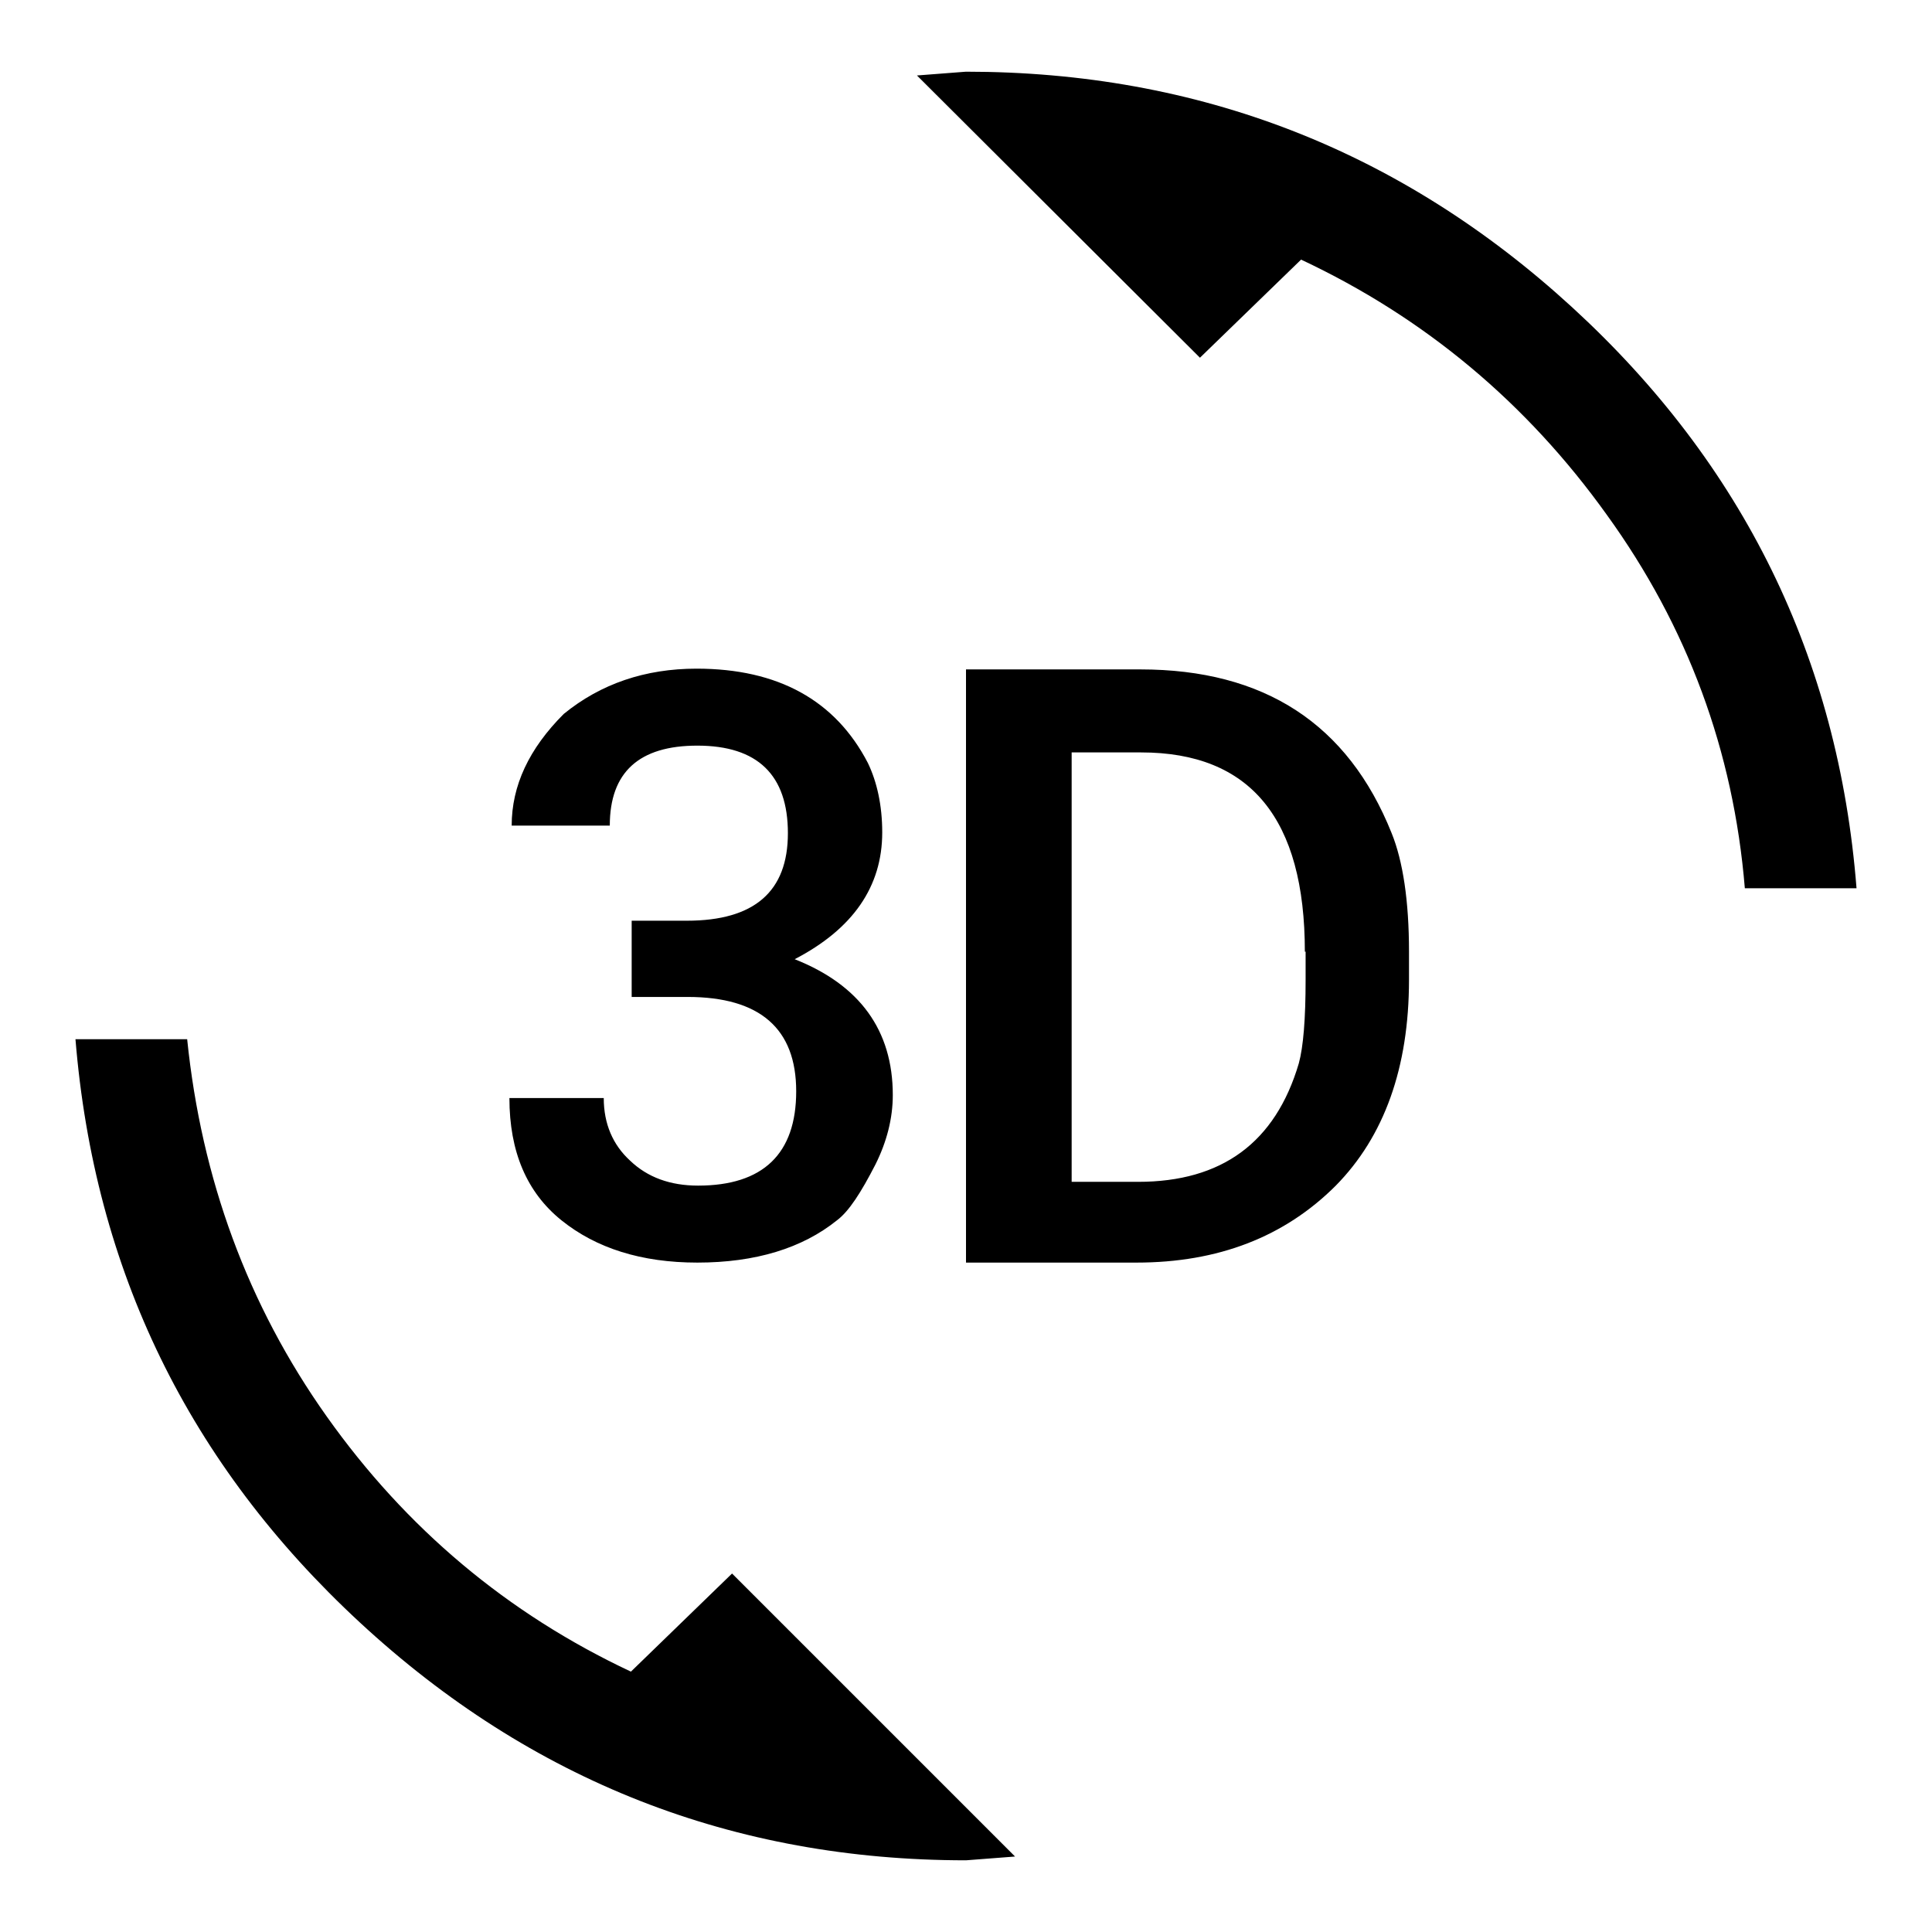 <?xml version="1.0" encoding="utf-8"?>
<!-- Svg Vector Icons : http://www.onlinewebfonts.com/icon -->
<!DOCTYPE svg PUBLIC "-//W3C//DTD SVG 1.1//EN" "http://www.w3.org/Graphics/SVG/1.1/DTD/svg11.dtd">
<svg version="1.1" xmlns="http://www.w3.org/2000/svg" xmlns:xlink="http://www.w3.org/1999/xlink" x="0px" y="0px" viewBox="0 0 256 256" enable-background="new 0 0 256 256" xml:space="preserve">
<g><g><g><path fill="#000000" d="M128,9.5c30.8,0,57.6,10.4,80.3,31.2s35.3,46.5,37.7,77h-14.8c-1.5-18.2-7.6-34.7-18.3-49.5c-10.6-14.8-24.1-26.1-40.5-33.8l-13.4,13L121.5,10L128,9.5z M172.9,126.1c0-17.6-7.2-26.4-21.7-26.4h-9.2v56.9h8.8c11.1,0,18.2-5.2,21.3-15.7c0.6-2.2,0.9-5.9,0.9-11.1V126.1z M151.1,88.7c16.4,0,27.5,7.2,33.3,21.7c1.5,3.7,2.3,9,2.3,15.7v3.7c0,11.7-3.3,20.8-9.7,27.3c-6.8,6.8-15.6,10.2-26.4,10.2H128V88.7H151.1z M105.3,127.1c8.6,3.4,13,9.4,13,18c0,3.1-0.8,6.2-2.3,9.2c-1.9,3.7-3.5,6.2-5.1,7.4c-4.6,3.7-10.8,5.6-18.5,5.6c-7.4,0-13.4-1.9-18-5.6c-4.6-3.7-6.9-9.1-6.9-16.2h12.5c0,3.4,1.2,6.2,3.5,8.3c2.3,2.2,5.3,3.3,9,3.3c8.6,0,13-4.2,13-12.5s-4.8-12.5-14.4-12.5h-7.4V122H91c9,0,13.4-3.9,13.4-11.6s-4-11.6-12-11.6c-7.7,0-11.6,3.5-11.6,10.6h-13c0-5.3,2.3-10.2,6.9-14.8c4.9-4,10.8-6,17.6-6c10.8,0,18.4,4.2,22.7,12.5c1.2,2.5,1.9,5.6,1.9,9.2C116.9,117.5,113,123.1,105.3,127.1z M83.6,221.5l13.4-13l37.5,37.5l-6.5,0.5c-30.8,0-57.6-10.5-80.3-31.5C25,194,12.5,168.3,10,137.7h14.8c1.9,18.5,8,35.2,18.5,50C53.8,202.5,67.2,213.8,83.6,221.5z"/></g></g></g>
</svg>